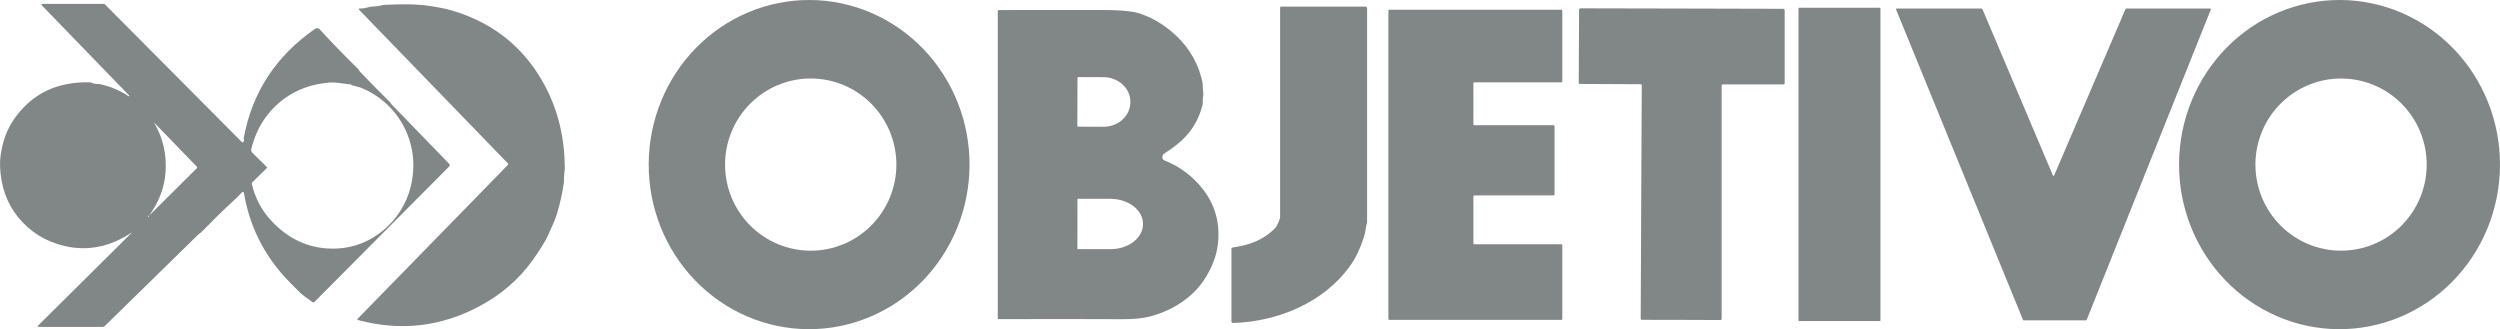 <svg xmlns="http://www.w3.org/2000/svg" width="281" height="37" viewBox="0 0 281 37" fill="none"><path d="M91.041 0C95.823 0.025 100.399 1.999 103.763 5.486C107.126 8.973 109.001 13.688 108.976 18.595C108.963 21.024 108.484 23.427 107.566 25.667C106.648 27.907 105.31 29.939 103.626 31.648C101.943 33.357 99.948 34.71 97.756 35.628C95.563 36.546 93.216 37.012 90.848 37C86.066 36.975 81.49 35.001 78.126 31.514C74.763 28.027 72.888 23.311 72.913 18.405C72.926 15.976 73.405 13.572 74.323 11.333C75.241 9.093 76.579 7.061 78.263 5.352C79.946 3.643 81.941 2.29 84.133 1.372C86.326 0.454 88.673 -0.012 91.041 0ZM100.753 18.5C100.753 15.933 99.738 13.472 97.932 11.657C96.127 9.842 93.678 8.822 91.124 8.822C88.57 8.822 86.121 9.842 84.316 11.657C82.51 13.472 81.496 15.933 81.496 18.5C81.496 21.067 82.51 23.528 84.316 25.343C86.121 27.158 88.57 28.178 91.124 28.178C93.678 28.178 96.127 27.158 97.932 25.343C99.738 23.528 100.753 21.067 100.753 18.5Z" fill="#818687"></path><path d="M263.091 0C267.874 0.034 272.449 2.015 275.807 5.508C279.166 9.001 281.034 13.72 281 18.627C280.983 21.056 280.499 23.458 279.577 25.696C278.655 27.934 277.312 29.965 275.626 31.671C273.939 33.377 271.941 34.725 269.746 35.64C267.551 36.554 265.202 37.016 262.834 37C258.05 36.966 253.475 34.985 250.117 31.492C246.758 27.999 244.891 23.28 244.925 18.373C244.942 15.944 245.425 13.542 246.347 11.304C247.269 9.065 248.612 7.035 250.299 5.329C251.985 3.623 253.983 2.275 256.178 1.36C258.373 0.446 260.722 -0.016 263.091 0ZM272.761 18.5C272.761 15.934 271.747 13.473 269.942 11.658C268.137 9.844 265.688 8.824 263.135 8.824C260.582 8.824 258.133 9.844 256.328 11.658C254.523 13.473 253.509 15.934 253.509 18.5C253.509 19.771 253.758 21.029 254.241 22.203C254.725 23.377 255.434 24.443 256.328 25.342C258.133 27.156 260.582 28.176 263.135 28.176C264.399 28.176 265.651 27.925 266.819 27.439C267.987 26.953 269.048 26.24 269.942 25.342C270.836 24.443 271.545 23.377 272.029 22.203C272.512 21.029 272.761 19.771 272.761 18.5Z" fill="#818687"></path><path d="M14.787 26.145C12.359 27.761 9.84 28.261 7.23 27.643C5.12 27.143 3.395 26.074 2.055 24.436C0.773 22.866 0.089 20.949 0.004 18.685C-0.026 17.88 0.104 16.956 0.394 15.915C0.648 15.006 1.043 14.165 1.578 13.394C3.56 10.538 6.405 9.159 10.114 9.255C10.229 9.258 10.34 9.294 10.434 9.359C10.568 9.451 10.994 9.409 11.235 9.46C12.394 9.702 13.466 10.155 14.453 10.82C14.464 10.826 14.477 10.828 14.489 10.825C14.502 10.822 14.513 10.816 14.521 10.806C14.529 10.796 14.533 10.784 14.533 10.771C14.533 10.758 14.529 10.746 14.521 10.736L4.704 0.605C4.69 0.59 4.681 0.572 4.678 0.552C4.674 0.532 4.677 0.512 4.685 0.494C4.692 0.475 4.706 0.46 4.722 0.448C4.739 0.437 4.758 0.431 4.778 0.431H11.66C11.704 0.431 11.748 0.449 11.78 0.482L27.198 15.979C27.207 15.988 27.219 15.996 27.231 16.001C27.243 16.006 27.256 16.008 27.27 16.007C27.283 16.007 27.296 16.004 27.308 15.998C27.319 15.992 27.33 15.984 27.338 15.974C27.427 15.869 27.448 15.755 27.399 15.633C27.388 15.603 27.385 15.57 27.391 15.539C28.323 10.414 30.996 6.316 35.408 3.243C35.488 3.187 35.586 3.162 35.683 3.173C35.78 3.184 35.87 3.23 35.936 3.302C37.291 4.781 38.726 6.26 40.241 7.74C40.318 7.814 40.364 7.96 40.451 8.052C41.54 9.183 42.684 10.343 43.883 11.533C43.902 11.55 43.928 11.594 43.96 11.665C43.968 11.682 43.98 11.698 43.995 11.713L50.482 18.41C50.523 18.451 50.545 18.507 50.545 18.565C50.545 18.623 50.521 18.679 50.48 18.72L35.338 33.94C35.31 33.968 35.273 33.986 35.233 33.989C35.193 33.993 35.154 33.982 35.121 33.96C34.374 33.43 33.931 33.096 33.793 32.956C32.871 32.038 32.307 31.468 32.103 31.245C29.592 28.514 28.03 25.328 27.419 21.688C27.415 21.664 27.405 21.642 27.389 21.624C27.373 21.605 27.352 21.592 27.33 21.585C27.307 21.578 27.282 21.577 27.259 21.584C27.236 21.59 27.215 21.602 27.198 21.62C26.805 22.032 26.404 22.426 25.992 22.801C25.03 23.68 23.986 24.702 22.86 25.868C22.68 26.054 22.495 26.215 22.304 26.35C22.286 26.363 22.27 26.377 22.253 26.392L11.78 36.641C11.747 36.675 11.707 36.702 11.663 36.72C11.619 36.738 11.572 36.747 11.524 36.747H4.321C4.305 36.747 4.29 36.742 4.276 36.733C4.263 36.725 4.253 36.712 4.247 36.697C4.242 36.683 4.24 36.667 4.243 36.651C4.247 36.636 4.255 36.621 4.266 36.611L14.801 26.163C14.802 26.162 14.803 26.161 14.803 26.16C14.804 26.158 14.805 26.157 14.805 26.155C14.805 26.154 14.805 26.153 14.805 26.151C14.804 26.15 14.804 26.148 14.803 26.147C14.802 26.146 14.801 26.145 14.8 26.144C14.798 26.144 14.797 26.143 14.796 26.143C14.794 26.143 14.793 26.143 14.791 26.143C14.79 26.144 14.789 26.144 14.787 26.145ZM30.006 18.881L28.345 20.506C28.325 20.526 28.311 20.55 28.303 20.577C28.295 20.604 28.295 20.633 28.301 20.66C28.663 22.205 29.35 23.54 30.363 24.667C32.415 26.95 34.894 28.041 37.8 27.94C41.834 27.799 45.216 24.799 46.157 21.012C46.573 19.34 46.565 17.711 46.133 16.124C45.396 13.4 43.5 11.163 40.878 9.992C40.579 9.859 40.345 9.775 40.175 9.742C39.773 9.66 39.534 9.585 39.46 9.52C39.43 9.493 39.393 9.474 39.354 9.466C39.315 9.458 39.274 9.461 39.236 9.473C39.225 9.476 38.861 9.428 38.144 9.328C37.719 9.269 37.353 9.253 37.045 9.277C35.078 9.442 33.392 10.038 31.985 11.066C30.073 12.467 28.828 14.36 28.249 16.747C28.23 16.822 28.231 16.9 28.252 16.975C28.273 17.05 28.314 17.118 28.369 17.173L30.006 18.788C30.012 18.794 30.017 18.801 30.021 18.809C30.024 18.817 30.026 18.826 30.026 18.834C30.026 18.843 30.024 18.852 30.021 18.86C30.017 18.867 30.012 18.875 30.006 18.881ZM16.757 24.24C16.686 24.241 16.641 24.275 16.622 24.341C16.617 24.351 16.617 24.362 16.621 24.372C16.624 24.381 16.632 24.39 16.641 24.394C16.651 24.398 16.662 24.399 16.672 24.395C16.682 24.391 16.69 24.384 16.694 24.374C16.726 24.324 16.747 24.279 16.757 24.24L22.116 18.914C22.128 18.901 22.138 18.887 22.145 18.871C22.151 18.855 22.155 18.838 22.155 18.821C22.155 18.803 22.152 18.786 22.146 18.77C22.14 18.754 22.13 18.739 22.118 18.727L17.34 13.796C17.339 13.796 17.338 13.795 17.338 13.795C17.337 13.794 17.336 13.794 17.335 13.794C17.334 13.794 17.333 13.794 17.332 13.794C17.331 13.794 17.331 13.795 17.33 13.795C17.329 13.796 17.328 13.796 17.328 13.797C17.328 13.798 17.327 13.799 17.327 13.8C17.327 13.801 17.327 13.802 17.328 13.803C17.328 13.804 17.328 13.804 17.329 13.805C18.33 15.514 18.755 17.376 18.605 19.391C18.478 21.103 17.862 22.719 16.757 24.24Z" fill="#818687"></path><path d="M40.191 35.838L57.095 18.526C57.115 18.506 57.126 18.478 57.126 18.449C57.126 18.421 57.115 18.393 57.095 18.372L40.353 1.089C40.342 1.078 40.334 1.064 40.331 1.049C40.328 1.033 40.33 1.018 40.336 1.003C40.342 0.989 40.352 0.977 40.366 0.969C40.379 0.96 40.394 0.956 40.41 0.957C40.774 0.961 41.154 0.901 41.548 0.774C41.61 0.754 41.674 0.743 41.738 0.741C42.199 0.731 42.627 0.675 43.021 0.572C43.072 0.559 43.124 0.551 43.176 0.548C45.092 0.451 46.572 0.461 47.617 0.579C48.017 0.624 48.589 0.711 49.333 0.838C49.857 0.928 50.417 1.064 51.014 1.247C55.647 2.67 59.079 5.505 61.31 9.753C62.733 12.462 63.458 15.486 63.484 18.826C63.485 19.022 63.462 19.29 63.414 19.629C63.395 19.762 63.388 19.999 63.394 20.339C63.394 20.396 63.391 20.453 63.383 20.509C63.239 21.578 62.98 22.749 62.606 24.022C62.494 24.403 62.349 24.784 62.173 25.164C62.111 25.294 61.946 25.668 61.676 26.286C61.362 27.003 60.776 27.968 59.916 29.181C58.371 31.365 56.342 33.122 53.829 34.452C49.507 36.742 44.972 37.247 40.226 35.968C40.213 35.964 40.201 35.957 40.191 35.947C40.181 35.938 40.175 35.925 40.171 35.912C40.167 35.899 40.167 35.886 40.171 35.873C40.174 35.86 40.181 35.848 40.191 35.838Z" fill="#818687"></path><path d="M144.008 0.739H153.47C153.495 0.739 153.52 0.744 153.543 0.754C153.567 0.764 153.588 0.778 153.606 0.796C153.624 0.814 153.638 0.835 153.648 0.859C153.657 0.882 153.662 0.907 153.662 0.933V24.97C153.662 25.034 153.65 25.097 153.625 25.155C153.568 25.281 153.518 25.544 153.474 25.945C153.457 26.099 153.392 26.354 153.279 26.71C152.898 27.922 152.4 28.963 151.784 29.832C148.832 34.01 143.609 36.157 138.597 36.303C138.573 36.303 138.55 36.3 138.528 36.291C138.506 36.283 138.486 36.27 138.469 36.253C138.452 36.237 138.438 36.217 138.429 36.196C138.42 36.174 138.415 36.15 138.415 36.127V27.962C138.415 27.929 138.427 27.896 138.449 27.87C138.471 27.845 138.502 27.827 138.536 27.822C139.046 27.739 139.472 27.658 139.812 27.577C141.211 27.24 142.377 26.601 143.309 25.661C143.473 25.497 143.652 25.145 143.846 24.607C143.87 24.54 143.883 24.47 143.883 24.401V0.865C143.883 0.848 143.886 0.832 143.892 0.817C143.899 0.801 143.908 0.788 143.919 0.776C143.931 0.764 143.945 0.755 143.96 0.749C143.975 0.742 143.991 0.739 144.008 0.739Z" fill="#818687"></path><path d="M211.293 0.869H202.219C202.181 0.869 202.151 0.9 202.151 0.937V36.019C202.151 36.056 202.181 36.087 202.219 36.087H211.293C211.331 36.087 211.361 36.056 211.361 36.019V0.937C211.361 0.9 211.331 0.869 211.293 0.869Z" fill="#818687"></path><path d="M189.042 0.961C196.38 0.978 200.175 0.987 200.426 0.99C200.471 0.991 200.515 1.009 200.547 1.042C200.579 1.074 200.597 1.118 200.597 1.164V9.374C200.597 9.405 200.584 9.434 200.563 9.455C200.541 9.477 200.511 9.489 200.481 9.489H193.649C193.631 9.489 193.613 9.492 193.597 9.499C193.58 9.506 193.565 9.516 193.552 9.529C193.539 9.542 193.529 9.557 193.522 9.574C193.515 9.591 193.512 9.609 193.512 9.627V35.827C193.512 35.846 193.508 35.865 193.501 35.883C193.494 35.9 193.483 35.916 193.47 35.929C193.457 35.943 193.441 35.953 193.424 35.96C193.406 35.967 193.388 35.971 193.369 35.97C193.005 35.968 191.535 35.962 188.961 35.955C186.388 35.949 184.919 35.947 184.553 35.948C184.534 35.948 184.516 35.945 184.499 35.938C184.482 35.93 184.467 35.92 184.454 35.907C184.441 35.893 184.43 35.877 184.423 35.86C184.416 35.843 184.413 35.824 184.413 35.805L184.533 9.607C184.533 9.589 184.53 9.571 184.523 9.554C184.516 9.537 184.506 9.521 184.494 9.508C184.481 9.495 184.465 9.485 184.449 9.477C184.432 9.47 184.414 9.467 184.395 9.467L177.566 9.436C177.535 9.436 177.506 9.424 177.484 9.402C177.462 9.381 177.45 9.352 177.45 9.322L177.487 1.111C177.487 1.065 177.506 1.021 177.538 0.988C177.57 0.956 177.614 0.937 177.66 0.937C177.911 0.936 181.705 0.944 189.042 0.961Z" fill="#818687"></path><path d="M222.815 1.003L230.754 19.734C230.759 19.747 230.767 19.757 230.778 19.765C230.789 19.772 230.802 19.776 230.816 19.777C230.829 19.777 230.842 19.773 230.853 19.766C230.864 19.759 230.873 19.749 230.879 19.736L238.916 1.001C238.921 0.989 238.93 0.978 238.94 0.971C238.951 0.964 238.964 0.959 238.977 0.959H248.437C248.449 0.959 248.46 0.962 248.47 0.967C248.48 0.972 248.488 0.98 248.494 0.989C248.501 0.999 248.505 1.009 248.506 1.021C248.507 1.032 248.505 1.043 248.501 1.054L234.538 35.966C234.533 35.978 234.524 35.989 234.513 35.997C234.502 36.004 234.488 36.008 234.475 36.008H227.453C227.44 36.008 227.426 36.004 227.415 35.997C227.404 35.989 227.395 35.978 227.39 35.966L213.114 1.056C213.11 1.046 213.108 1.035 213.109 1.023C213.11 1.012 213.114 1.002 213.12 0.992C213.126 0.983 213.134 0.975 213.144 0.97C213.154 0.965 213.165 0.962 213.176 0.961H222.754C222.767 0.962 222.78 0.966 222.791 0.973C222.802 0.981 222.81 0.991 222.815 1.003Z" fill="#818687"></path><path d="M165.611 9.363V13.961C165.611 13.991 165.623 14.02 165.644 14.041C165.665 14.062 165.693 14.074 165.723 14.074H174.618C174.633 14.074 174.647 14.076 174.661 14.082C174.674 14.088 174.686 14.096 174.697 14.106C174.707 14.117 174.715 14.129 174.721 14.143C174.727 14.156 174.73 14.171 174.73 14.186V21.853C174.73 21.883 174.718 21.911 174.697 21.932C174.676 21.953 174.647 21.965 174.618 21.965H165.723C165.693 21.965 165.665 21.977 165.644 21.998C165.623 22.019 165.611 22.047 165.611 22.077V27.342C165.611 27.372 165.623 27.4 165.644 27.421C165.665 27.442 165.693 27.454 165.723 27.454H175.491C175.506 27.454 175.52 27.457 175.534 27.463C175.547 27.468 175.56 27.477 175.57 27.487C175.58 27.497 175.589 27.51 175.594 27.523C175.6 27.537 175.603 27.552 175.603 27.566V35.843C175.603 35.873 175.591 35.901 175.57 35.922C175.549 35.943 175.521 35.955 175.491 35.955H156.168C156.139 35.955 156.111 35.943 156.09 35.922C156.069 35.901 156.057 35.873 156.057 35.843V1.203C156.057 1.174 156.069 1.145 156.09 1.124C156.111 1.103 156.139 1.091 156.168 1.091H175.491C175.521 1.091 175.549 1.103 175.57 1.124C175.591 1.145 175.603 1.174 175.603 1.203V9.139C175.603 9.169 175.591 9.197 175.57 9.218C175.549 9.239 175.521 9.251 175.491 9.251H165.723C165.693 9.251 165.665 9.263 165.644 9.284C165.623 9.305 165.611 9.334 165.611 9.363Z" fill="#818687"></path><path d="M112.294 1.129C112.819 1.136 116.64 1.134 123.755 1.122C125.703 1.119 127.063 1.227 127.837 1.445C129.144 1.815 130.403 2.497 131.612 3.491C133.315 4.892 134.447 6.608 135.007 8.639C135.13 9.082 135.189 9.395 135.185 9.577C135.18 9.8 135.203 10.119 135.255 10.536C135.259 10.572 135.257 10.61 135.25 10.648C135.193 10.965 135.174 11.245 135.191 11.489C135.197 11.589 135.188 11.69 135.165 11.788C134.714 13.631 133.725 15.141 132.199 16.315C131.751 16.66 131.288 16.989 130.811 17.301C130.75 17.341 130.706 17.4 130.684 17.468C130.595 17.76 130.677 17.955 130.929 18.053C132.304 18.592 133.522 19.422 134.585 20.544C136.401 22.462 137.174 24.731 136.903 27.351C136.758 28.738 136.232 30.114 135.325 31.478C133.943 33.555 131.615 34.976 129.198 35.585C128.394 35.788 127.38 35.885 126.156 35.878C123.719 35.862 119.085 35.859 112.255 35.869C112.227 35.869 112.2 35.858 112.18 35.839C112.161 35.819 112.15 35.793 112.15 35.766V1.274C112.15 1.235 112.165 1.198 112.192 1.171C112.219 1.144 112.256 1.129 112.294 1.129ZM121.111 8.756L121.093 14.146C121.093 14.171 121.103 14.194 121.12 14.211C121.137 14.229 121.161 14.239 121.185 14.239L124.026 14.249C124.827 14.252 125.596 13.963 126.164 13.446C126.732 12.929 127.053 12.227 127.055 11.493V11.453C127.057 11.09 126.98 10.729 126.829 10.393C126.678 10.057 126.457 9.751 126.177 9.493C125.898 9.235 125.565 9.03 125.199 8.889C124.833 8.749 124.44 8.676 124.044 8.675L121.202 8.664C121.19 8.664 121.178 8.666 121.167 8.671C121.156 8.675 121.146 8.682 121.137 8.691C121.129 8.699 121.122 8.71 121.118 8.721C121.113 8.732 121.111 8.744 121.111 8.756ZM121.108 22.387L121.1 27.953C121.1 27.966 121.104 27.977 121.113 27.986C121.122 27.995 121.133 28 121.146 28L124.807 28.006C125.778 28.008 126.709 27.714 127.396 27.189C128.083 26.664 128.47 25.952 128.471 25.208V25.16C128.472 24.791 128.378 24.426 128.195 24.085C128.011 23.745 127.742 23.435 127.403 23.174C127.063 22.913 126.66 22.706 126.216 22.564C125.773 22.422 125.297 22.349 124.816 22.348L121.154 22.341C121.148 22.341 121.142 22.342 121.137 22.345C121.131 22.347 121.126 22.351 121.122 22.355C121.118 22.359 121.114 22.364 121.112 22.37C121.11 22.375 121.108 22.381 121.108 22.387Z" fill="#818687"></path></svg>
